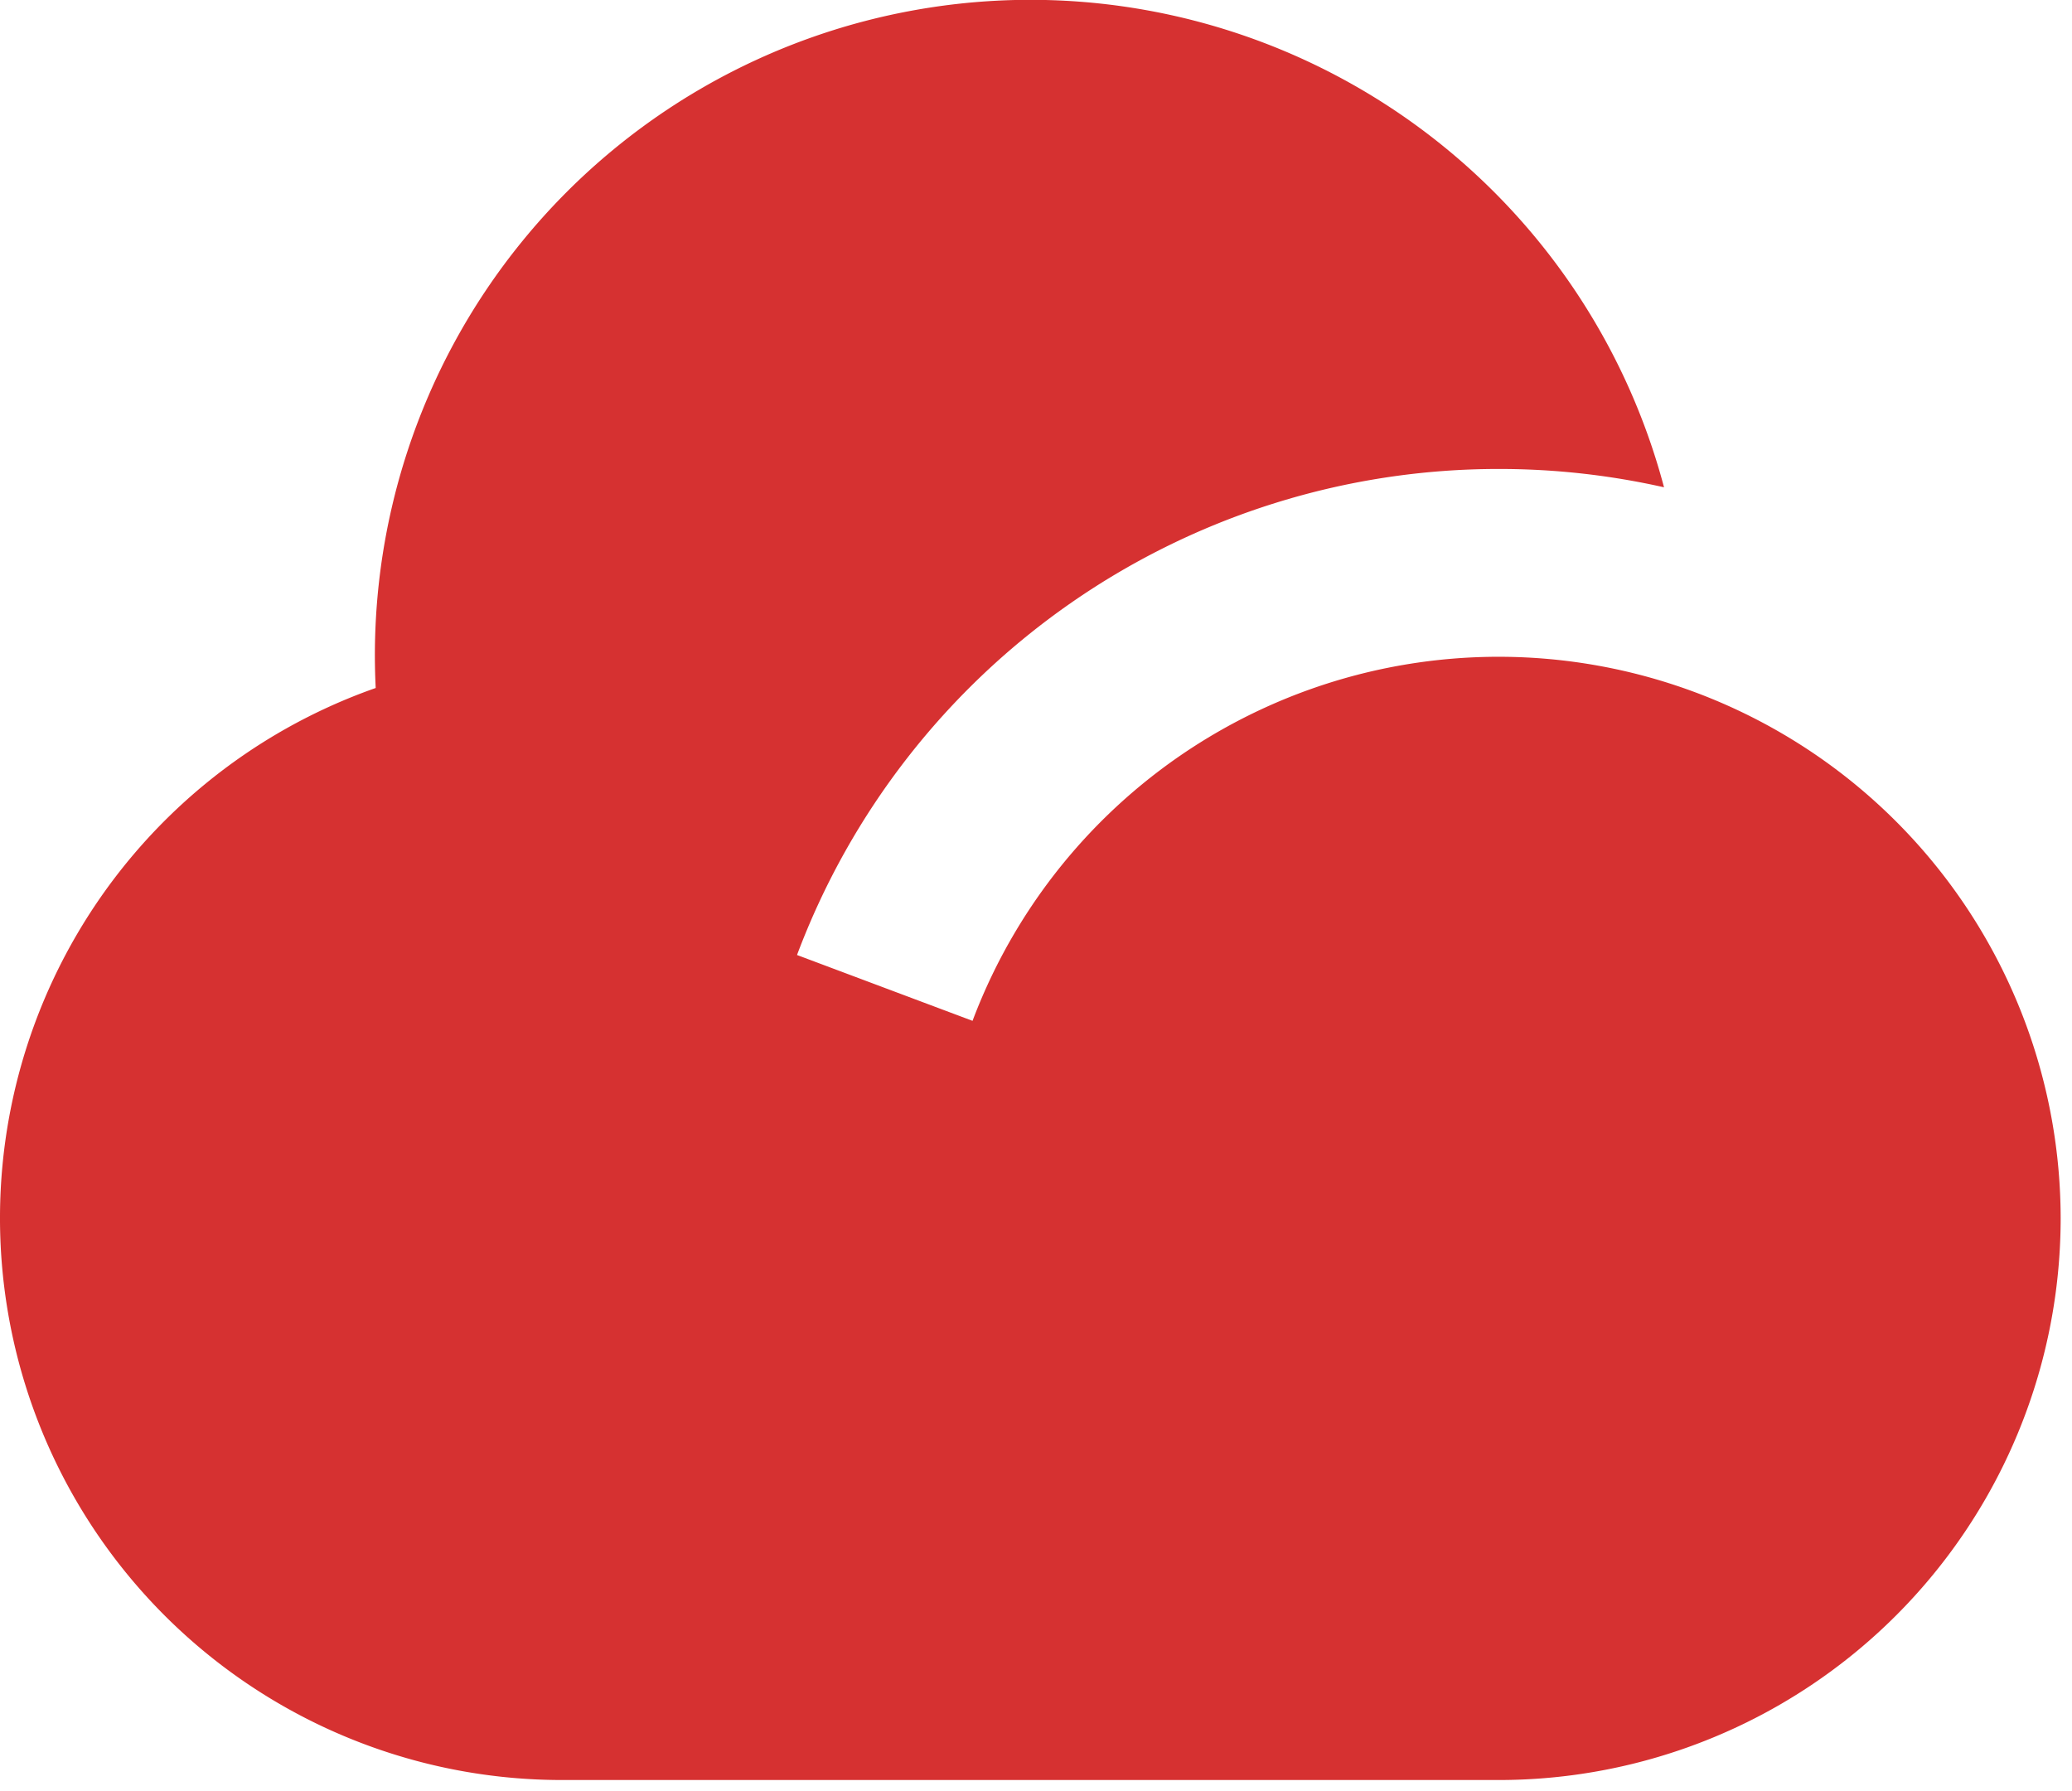 <svg width="59" height="51" viewBox="0 0 59 51" fill="none" xmlns="http://www.w3.org/2000/svg"><path d="M42.677 13.354a21.334 21.334 0 00-19.982 13.84l4.998 1.875a16.005 16.005 0 0130.984 5.618 16 16 0 01-16 16H16.01a16 16 0 01-5.312-31.096 18.666 18.666 0 0136.685-5.715 21.341 21.341 0 00-4.706-.522z" fill="#D63131"/></svg>